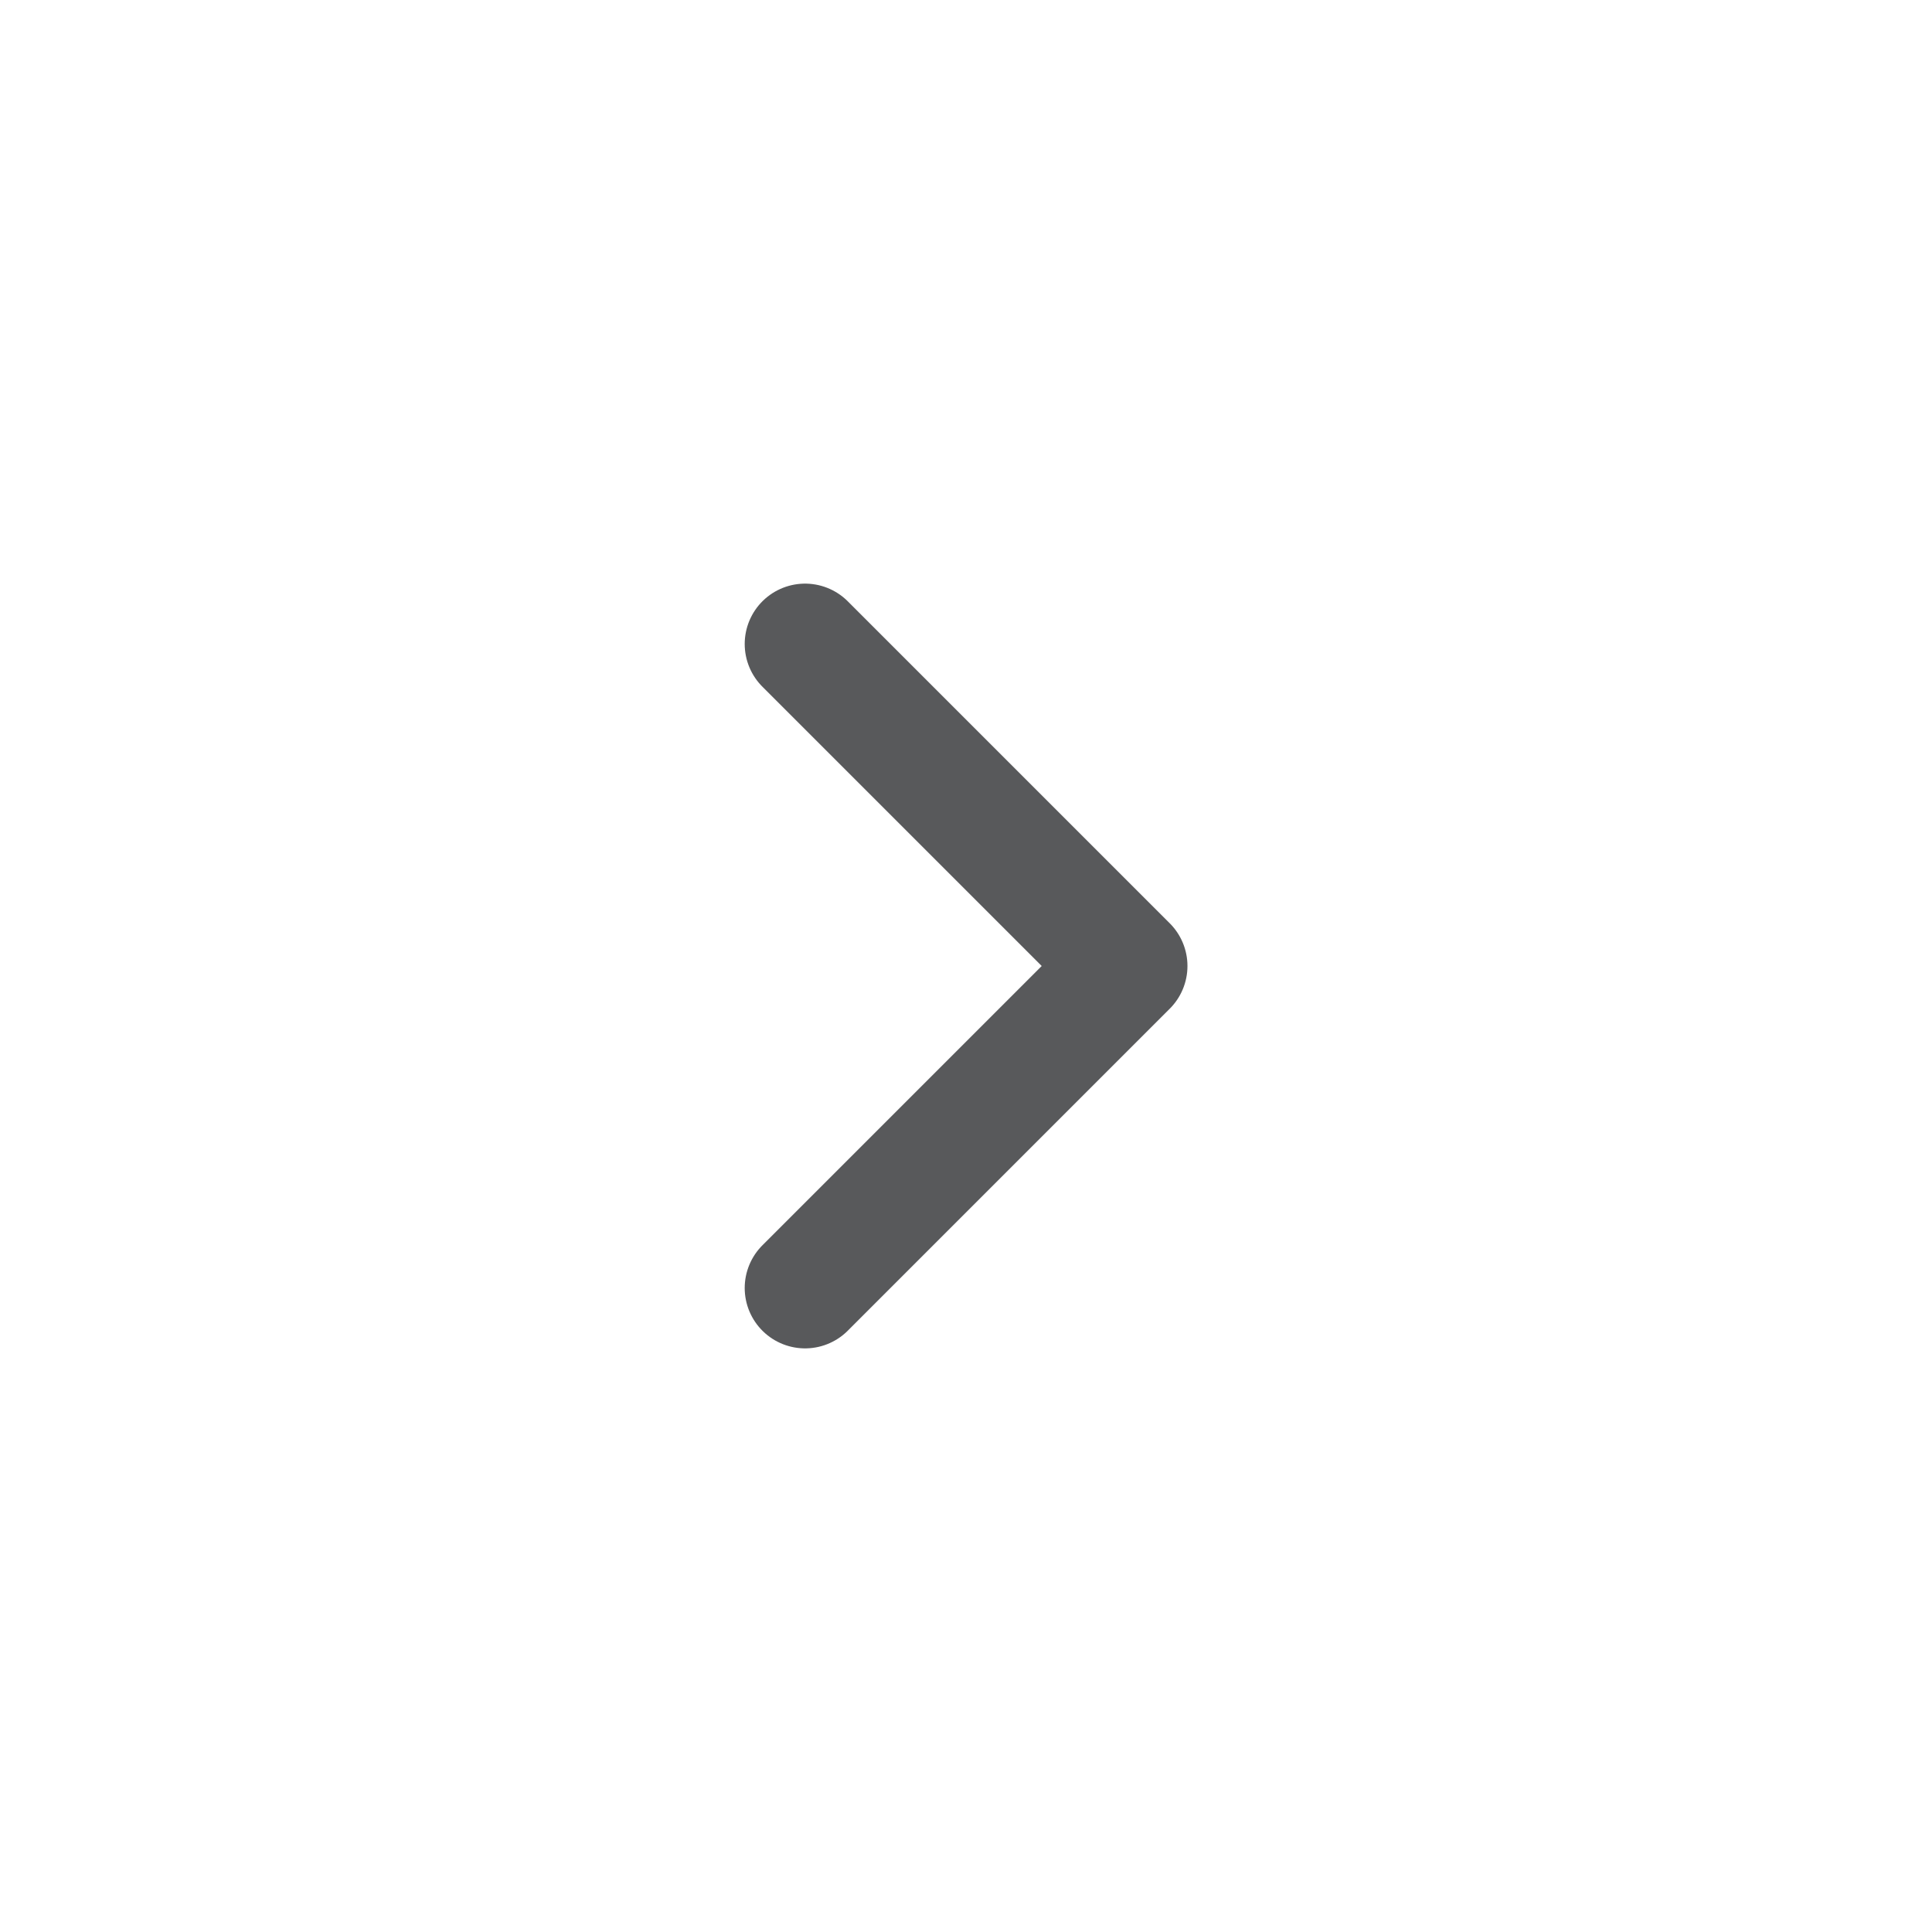 <svg width="24" height="24" viewBox="0 0 24 24" fill="none" xmlns="http://www.w3.org/2000/svg">
<g clip-path="url(#clip0_2373_7336)">
<path d="M10.001 8L14.001 12L10.001 16" stroke="#58595B" stroke-width="1.5" stroke-linecap="round" stroke-linejoin="round"/>
</g>
<defs>
<clipPath id="clip0_2373_7336">
<rect width="24" height="24" fill="white"/>
</clipPath>
</defs>
</svg>
